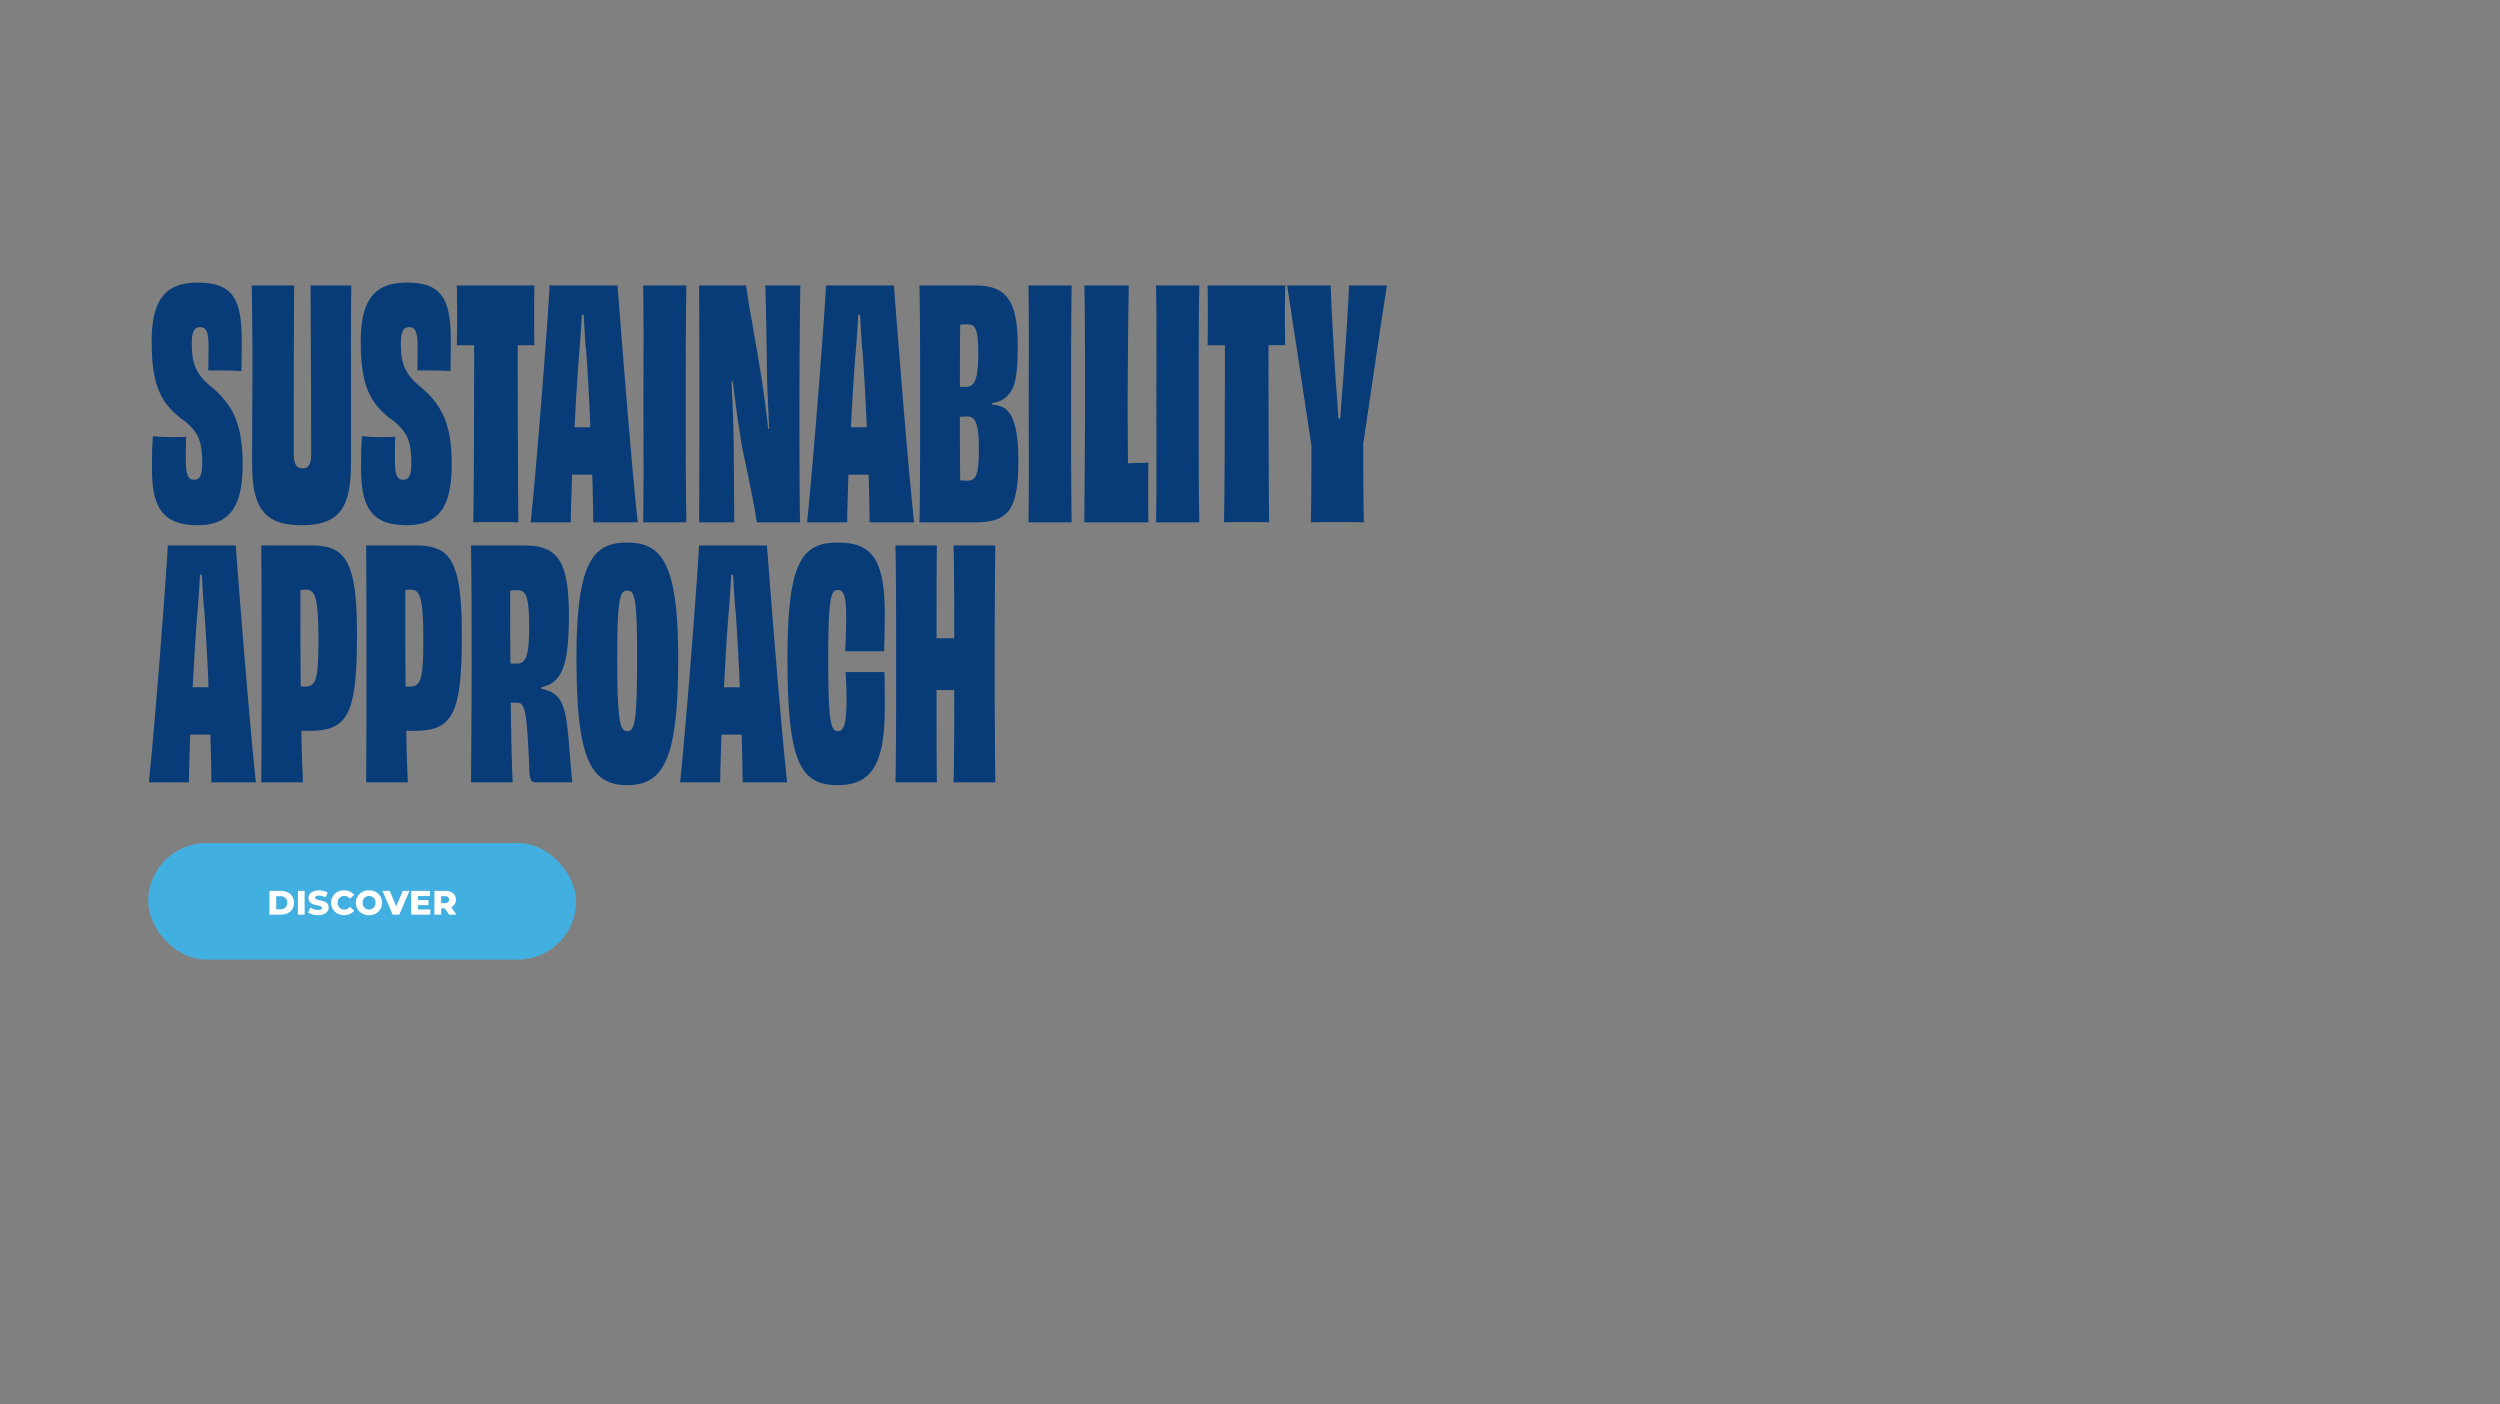 <svg xmlns="http://www.w3.org/2000/svg" xmlns:xlink="http://www.w3.org/1999/xlink" width="1029" height="578" viewBox="0 0 1029 578"><rect x="0" y="0" width="1029" height="578" fill="#808080" stroke="none"/><defs><clipPath id="a"><rect width="1029" height="578" transform="translate(88 1755)" fill="#fff" stroke="#707070" stroke-width="1"/></clipPath></defs><g transform="translate(-88 -1755)" clip-path="url(#a)"><g transform="translate(-486 734.968)"><rect width="176.118" height="47.968" rx="23.984" transform="translate(635 1367.032)" fill="#42afe1"/><path d="M20.131,14h4.634c3.248,0,5.474-1.89,5.474-4.9s-2.226-4.9-5.474-4.9H20.131ZM22.9,11.788V6.412h1.75A2.548,2.548,0,0,1,27.439,9.1a2.548,2.548,0,0,1-2.786,2.688ZM31.835,14h2.772V4.2H31.835Zm8.33.2c2.912,0,4.34-1.456,4.34-3.164,0-3.612-5.558-2.492-5.558-3.99,0-.49.42-.882,1.582-.882a5.791,5.791,0,0,1,2.716.756L44.1,4.858A7.339,7.339,0,0,0,40.543,4C37.631,4,36.2,5.432,36.2,7.182c0,3.64,5.572,2.506,5.572,4.06,0,.476-.448.8-1.6.8a6.18,6.18,0,0,1-3.234-.966l-.91,2.044A7.718,7.718,0,0,0,40.165,14.2Zm10.64,0a5.184,5.184,0,0,0,4.214-1.848l-1.764-1.6a2.9,2.9,0,0,1-2.31,1.148,2.628,2.628,0,0,1-2.73-2.8,2.628,2.628,0,0,1,2.73-2.8,2.9,2.9,0,0,1,2.31,1.148l1.764-1.6A5.184,5.184,0,0,0,50.805,4a5.1,5.1,0,1,0,0,10.192Zm10.318,0A5.107,5.107,0,1,0,61.123,4a5.107,5.107,0,1,0,0,10.192Zm0-2.3a2.624,2.624,0,0,1-2.646-2.8,2.65,2.65,0,1,1,5.292,0A2.624,2.624,0,0,1,61.123,11.9Zm13.9-7.7-2.716,6.384L69.649,4.2h-3L70.839,14h2.73l4.2-9.8Zm6.2,7.658V10.066h4.354V7.994H81.227V6.342h4.942V4.2H78.483V14h7.868V11.858ZM94.093,14h2.968l-2.114-3.08a3.252,3.252,0,0,0,1.918-3.094c0-2.24-1.68-3.626-4.354-3.626h-4.48V14H90.8V11.4h1.512Zm-.028-6.174c0,.9-.574,1.428-1.722,1.428H90.8V6.384h1.54C93.491,6.384,94.065,6.916,94.065,7.826Z" transform="translate(664.778 1382.511)" fill="#fff"/></g><path d="M30.55-62.53c2.6,0,5.72.13,7.8.26.13-4.81.13-8.97.13-12.87,0-17.16-4.03-23.53-18.07-23.53-13.13,0-18.98,6.76-18.98,24.31,0,17.03,3.25,25.48,13.52,32.63,5.72,4.68,7.28,8.58,7.28,17.03,0,5.2-.78,7.15-3.38,7.15s-3.38-2.21-3.38-8.97c0-2.34,0-5.46.13-8.71-1.43.13-3.51.13-5.85.13a66.2,66.2,0,0,1-7.8-.39c-.39,4.55-.39,8.71-.39,13.39C1.56-6.63,5.59,1.17,20.28,1.17c13.26,0,18.59-7.54,18.59-25.09,0-17.42-4.55-25.09-13.65-32.5-6.11-5.33-7.28-9.75-7.28-17.29,0-4.68,1.04-6.63,3.38-6.63,2.6,0,3.51,2.08,3.51,7.67,0,3.12,0,6.5-.13,10.14ZM66.82-97.5c.13,19.63.26,50.7.26,69.16,0,4.42-1.04,6.11-3.51,6.11-2.6,0-3.64-1.69-3.64-6.11,0-18.59,0-49.4.13-69.16H42.64c.13,9.75.26,19.5.26,33.8,0,9.88-.13,26-.13,39.26,0,18.07,4.55,25.61,20.41,25.61S83.46-6.37,83.46-24.44V-63.7c0-14.3,0-24.05.13-33.8Zm49.79,34.97c2.6,0,5.72.13,7.8.26.13-4.81.13-8.97.13-12.87,0-17.16-4.03-23.53-18.07-23.53-13.13,0-18.98,6.76-18.98,24.31,0,17.03,3.25,25.48,13.52,32.63,5.72,4.68,7.28,8.58,7.28,17.03,0,5.2-.78,7.15-3.38,7.15s-3.38-2.21-3.38-8.97c0-2.34,0-5.46.13-8.71-1.43.13-3.51.13-5.85.13a66.2,66.2,0,0,1-7.8-.39c-.39,4.55-.39,8.71-.39,13.39,0,15.47,4.03,23.27,18.72,23.27,13.26,0,18.59-7.54,18.59-25.09,0-17.42-4.55-25.09-13.65-32.5-6.11-5.33-7.28-9.75-7.28-17.29,0-4.68,1.04-6.63,3.38-6.63,2.6,0,3.51,2.08,3.51,7.67,0,3.12,0,6.5-.13,10.14Zm10.4-34.97c.13,3.12.13,7.8.13,12.09,0,4.16,0,9.1-.13,12.48h7.15c0,29.25-.13,66.17-.39,72.93,2.47-.13,6.37-.13,9.36-.13,2.73,0,6.76,0,9.23.13-.13-6.89-.26-43.68-.26-72.93h6.89c-.13-3.38-.13-8.32-.13-12.48,0-4.29,0-9.1.13-12.09Zm51.87,58.37H175.5c.52-10.53,1.17-21.45,1.95-31.07.39-4.16.78-10.4,1.04-15.21h.78c.26,4.81.52,11.18,1.04,15.21.65,9.49,1.3,20.54,1.69,31.07ZM201.5,0c-2.73-24.7-7.41-85.67-8.32-97.5H165.23c-.52,11.57-5.2,72.93-7.8,97.5h16.51c0-4.03.26-11.05.52-19.63h8.32c.26,8.97.39,16.12.39,19.63Zm20.02,0c-.26-13.39-.26-28.08-.26-48.75,0-20.8,0-35.49.26-48.75H203.71c.26,13.26.13,28.08.13,48.75,0,20.8.13,35.49-.13,48.75Zm32.5-97.5c.26,9.23.52,22.36.65,33.8,0,6.89.52,15.99.91,25.22h-.39c-.91-8.32-2.08-16.9-3.12-23.27-2.47-15.08-5.2-29.51-5.98-35.75H226.72c.13,13.26.13,28.08.13,48.75,0,20.8,0,35.62-.13,48.75h14.56c-.13-3.77-.13-14.04-.26-28.86,0-8.06-.39-17.94-.91-29.12h.52c1.17,9.62,2.47,19.37,4.03,28.08,2.21,10.27,4.68,22.1,5.85,29.9h17.81c-.26-12.22-.26-27.04-.26-48.88,0-20.67.26-43.94.39-48.62Zm38.61,58.37h-3.38c.52-10.53,1.17-21.45,1.95-31.07.39-4.16.78-10.4,1.04-15.21h.78c.26,4.81.52,11.18,1.04,15.21.65,9.49,1.3,20.54,1.69,31.07ZM315.25,0c-2.73-24.7-7.41-85.67-8.32-97.5H278.98c-.52,11.57-5.2,72.93-7.8,97.5h16.51c0-4.03.26-11.05.52-19.63h8.32c.26,8.97.39,16.12.39,19.63Zm21.84-17.16a24.12,24.12,0,0,1-2.86-.13c-.13-8.06-.13-18.07-.13-26.13a27.212,27.212,0,0,1,3.12-.13c3.25,0,4.68,2.73,4.68,13.65C341.9-19.11,340.6-17.16,337.09-17.16Zm4.55-52.26c0,10.4-1.43,13.52-4.94,13.65h-2.6c0-8.58,0-18.46.13-25.61a21.1,21.1,0,0,1,2.73-.13C340.34-81.51,341.64-80.21,341.64-69.42Zm5.59,20.28a9.842,9.842,0,0,0,5.07-1.82c4.16-3.12,5.59-7.41,5.59-22.1,0-20.02-5.98-24.44-17.81-24.44H317.46c.26,13.52.26,28.08.26,48.75,0,20.8,0,35.1-.26,48.75h22.88c14.3,0,17.81-5.85,17.81-25.74,0-10.53-1.43-18.72-5.98-21.45a13.072,13.072,0,0,0-4.94-1.3ZM380.12,0c-.26-13.39-.26-28.08-.26-48.75,0-20.8,0-35.49.26-48.75H362.31c.26,13.26.13,28.08.13,48.75,0,20.8.13,35.49-.13,48.75Zm5.2-97.5c.26,9.23.26,26.78.26,48.75,0,20.8-.26,42.38-.26,48.75h26.39c-.13-3.64-.13-8.84-.13-13.26,0-3.9,0-8.32.13-11.31-2.86.13-5.85.13-8.45.26,0-7.8-.13-17.81-.13-25.09.13-20.93.26-40.95.52-48.1ZM432.64,0c-.26-13.39-.26-28.08-.26-48.75,0-20.8,0-35.49.26-48.75H414.83c.26,13.26.13,28.08.13,48.75,0,20.8.13,35.49-.13,48.75Zm3.38-97.5c.13,3.12.13,7.8.13,12.09,0,4.16,0,9.1-.13,12.48h7.15c0,29.25-.13,66.17-.39,72.93,2.47-.13,6.37-.13,9.36-.13,2.73,0,6.76,0,9.23.13-.13-6.89-.26-43.68-.26-72.93H468c-.13-3.38-.13-8.32-.13-12.48,0-4.29,0-9.1.13-12.09Zm58.24,0c-.13,5.33-1.3,23.27-2.47,39.65-.39,4.16-.78,10.27-1.17,15.08h-.78c-.26-4.81-.65-10.92-1.04-15.21-1.04-16.38-1.95-34.19-2.08-39.52H468.78c1.82,11.57,7.93,52.26,10.01,65.91,0,15.86-.13,27.56-.26,31.59,3.25-.13,7.28-.13,11.05-.13,3.51,0,7.67,0,10.79.13-.13-4.16-.26-16.12-.26-32.37,2.08-13.78,7.8-53.17,9.75-65.13ZM21.71,67.87H18.33c.52-10.53,1.17-21.45,1.95-31.07.39-4.16.78-10.4,1.04-15.21h.78c.26,4.81.52,11.18,1.04,15.21.65,9.49,1.3,20.54,1.69,31.07ZM44.33,107C41.6,82.3,36.92,21.33,36.01,9.5H8.06C7.54,21.07,2.86,82.43.26,107H16.77c0-4.03.26-11.05.52-19.63h8.32c.26,8.97.39,16.12.39,19.63ZM64.74,27.7c3.77,0,5.33,2.34,5.33,20.67,0,16.51-1.04,19.24-5.59,19.24a6.867,6.867,0,0,1-1.69-.13c-.13-12.35-.13-25.87-.13-39.65ZM46.54,9.5c.13,13.65.13,28.08.13,48.75,0,20.8,0,34.71-.13,48.75H63.7c-.26-5.85-.52-13.13-.65-21.19H66.3c15.86,0,19.63-6.63,19.63-39.39,0-30.94-4.68-36.92-19.11-36.92ZM107.9,27.7c3.77,0,5.33,2.34,5.33,20.67,0,16.51-1.04,19.24-5.59,19.24a6.868,6.868,0,0,1-1.69-.13c-.13-12.35-.13-25.87-.13-39.65ZM89.7,9.5c.13,13.65.13,28.08.13,48.75,0,20.8,0,34.71-.13,48.75h17.16c-.26-5.85-.52-13.13-.65-21.19h3.25c15.86,0,19.63-6.63,19.63-39.39,0-30.94-4.68-36.92-19.11-36.92Zm62.01,48.62h-2.6c-.13-9.62-.13-19.89-.13-30.03a25.246,25.246,0,0,1,2.86-.13c3.51,0,4.94,1.82,4.94,14.82C156.78,54.87,155.61,58.12,151.71,58.12Zm10.14,9.75c8.45-1.82,11.31-8.97,11.31-29.64,0-24.05-5.59-28.73-18.98-28.73H132.86c.26,14.04.26,28.08.26,48.75,0,20.8-.13,34.71-.26,48.75h17.16c-.39-8.19-.65-19.63-.78-32.76h2.47c3.38,0,4.16,2.34,5.2,28.6.26,3.12.65,4.16,2.73,4.16h14.95c-.65-5.07-1.17-14.69-1.95-21.71-1.17-11.7-3.9-15.47-10.79-16.77Zm56.29-11.96c0-39.26-6.76-47.58-21.06-47.58-14.17,0-20.8,8.32-20.8,47.58,0,40.69,5.46,52.26,20.93,52.26C212.55,108.17,218.14,96.6,218.14,55.91ZM197.21,85.94c-2.99,0-4.16-3.51-4.16-30.16,0-24.96,1.17-27.69,4.16-27.69s4.03,2.73,4.03,27.69C201.24,82.43,200.2,85.94,197.21,85.94Zm43.16-18.07h-3.38c.52-10.53,1.17-21.45,1.95-31.07.39-4.16.78-10.4,1.04-15.21h.78c.26,4.81.52,11.18,1.04,15.21.65,9.49,1.3,20.54,1.69,31.07ZM262.99,107c-2.73-24.7-7.41-85.67-8.32-97.5H226.72c-.52,11.57-5.2,72.93-7.8,97.5h16.51c0-4.03.26-11.05.52-19.63h8.32c.26,8.97.39,16.12.39,19.63Zm31.59-53.95h8.32c.13-4.42.26-8.45.26-15.6,0-23.27-5.98-29.12-19.37-29.12-14.82,0-20.67,7.93-20.67,47.97,0,41.99,5.2,51.87,20.54,51.87,14.04,0,19.5-8.45,19.5-31.72,0-7.54,0-11.05-.13-14.82H287.04c.26,4.03.39,7.93.39,11.31,0,9.62-1.04,13-3.51,13-2.73,0-4.03-2.08-4.03-29.64,0-26.52,1.3-28.47,4.03-28.47,2.21,0,3.38,2.08,3.38,11.57,0,3.38-.13,7.8-.39,13.65ZM331.5,9.5c.26,10.14.26,26.13.26,38.22h-7.28c0-12.22,0-28.08.13-38.22H307.58c.26,13.65.26,28.08.26,48.75,0,20.8,0,34.71-.26,48.75h17.03c-.13-10.4-.13-26-.13-37.96h7.28c0,11.96,0,27.56-.26,37.96h17.16c-.13-14.04-.26-27.95-.26-48.75,0-20.67.13-35.1.26-48.75Z" transform="translate(149 1970)" fill="#073c79"/></g></svg>